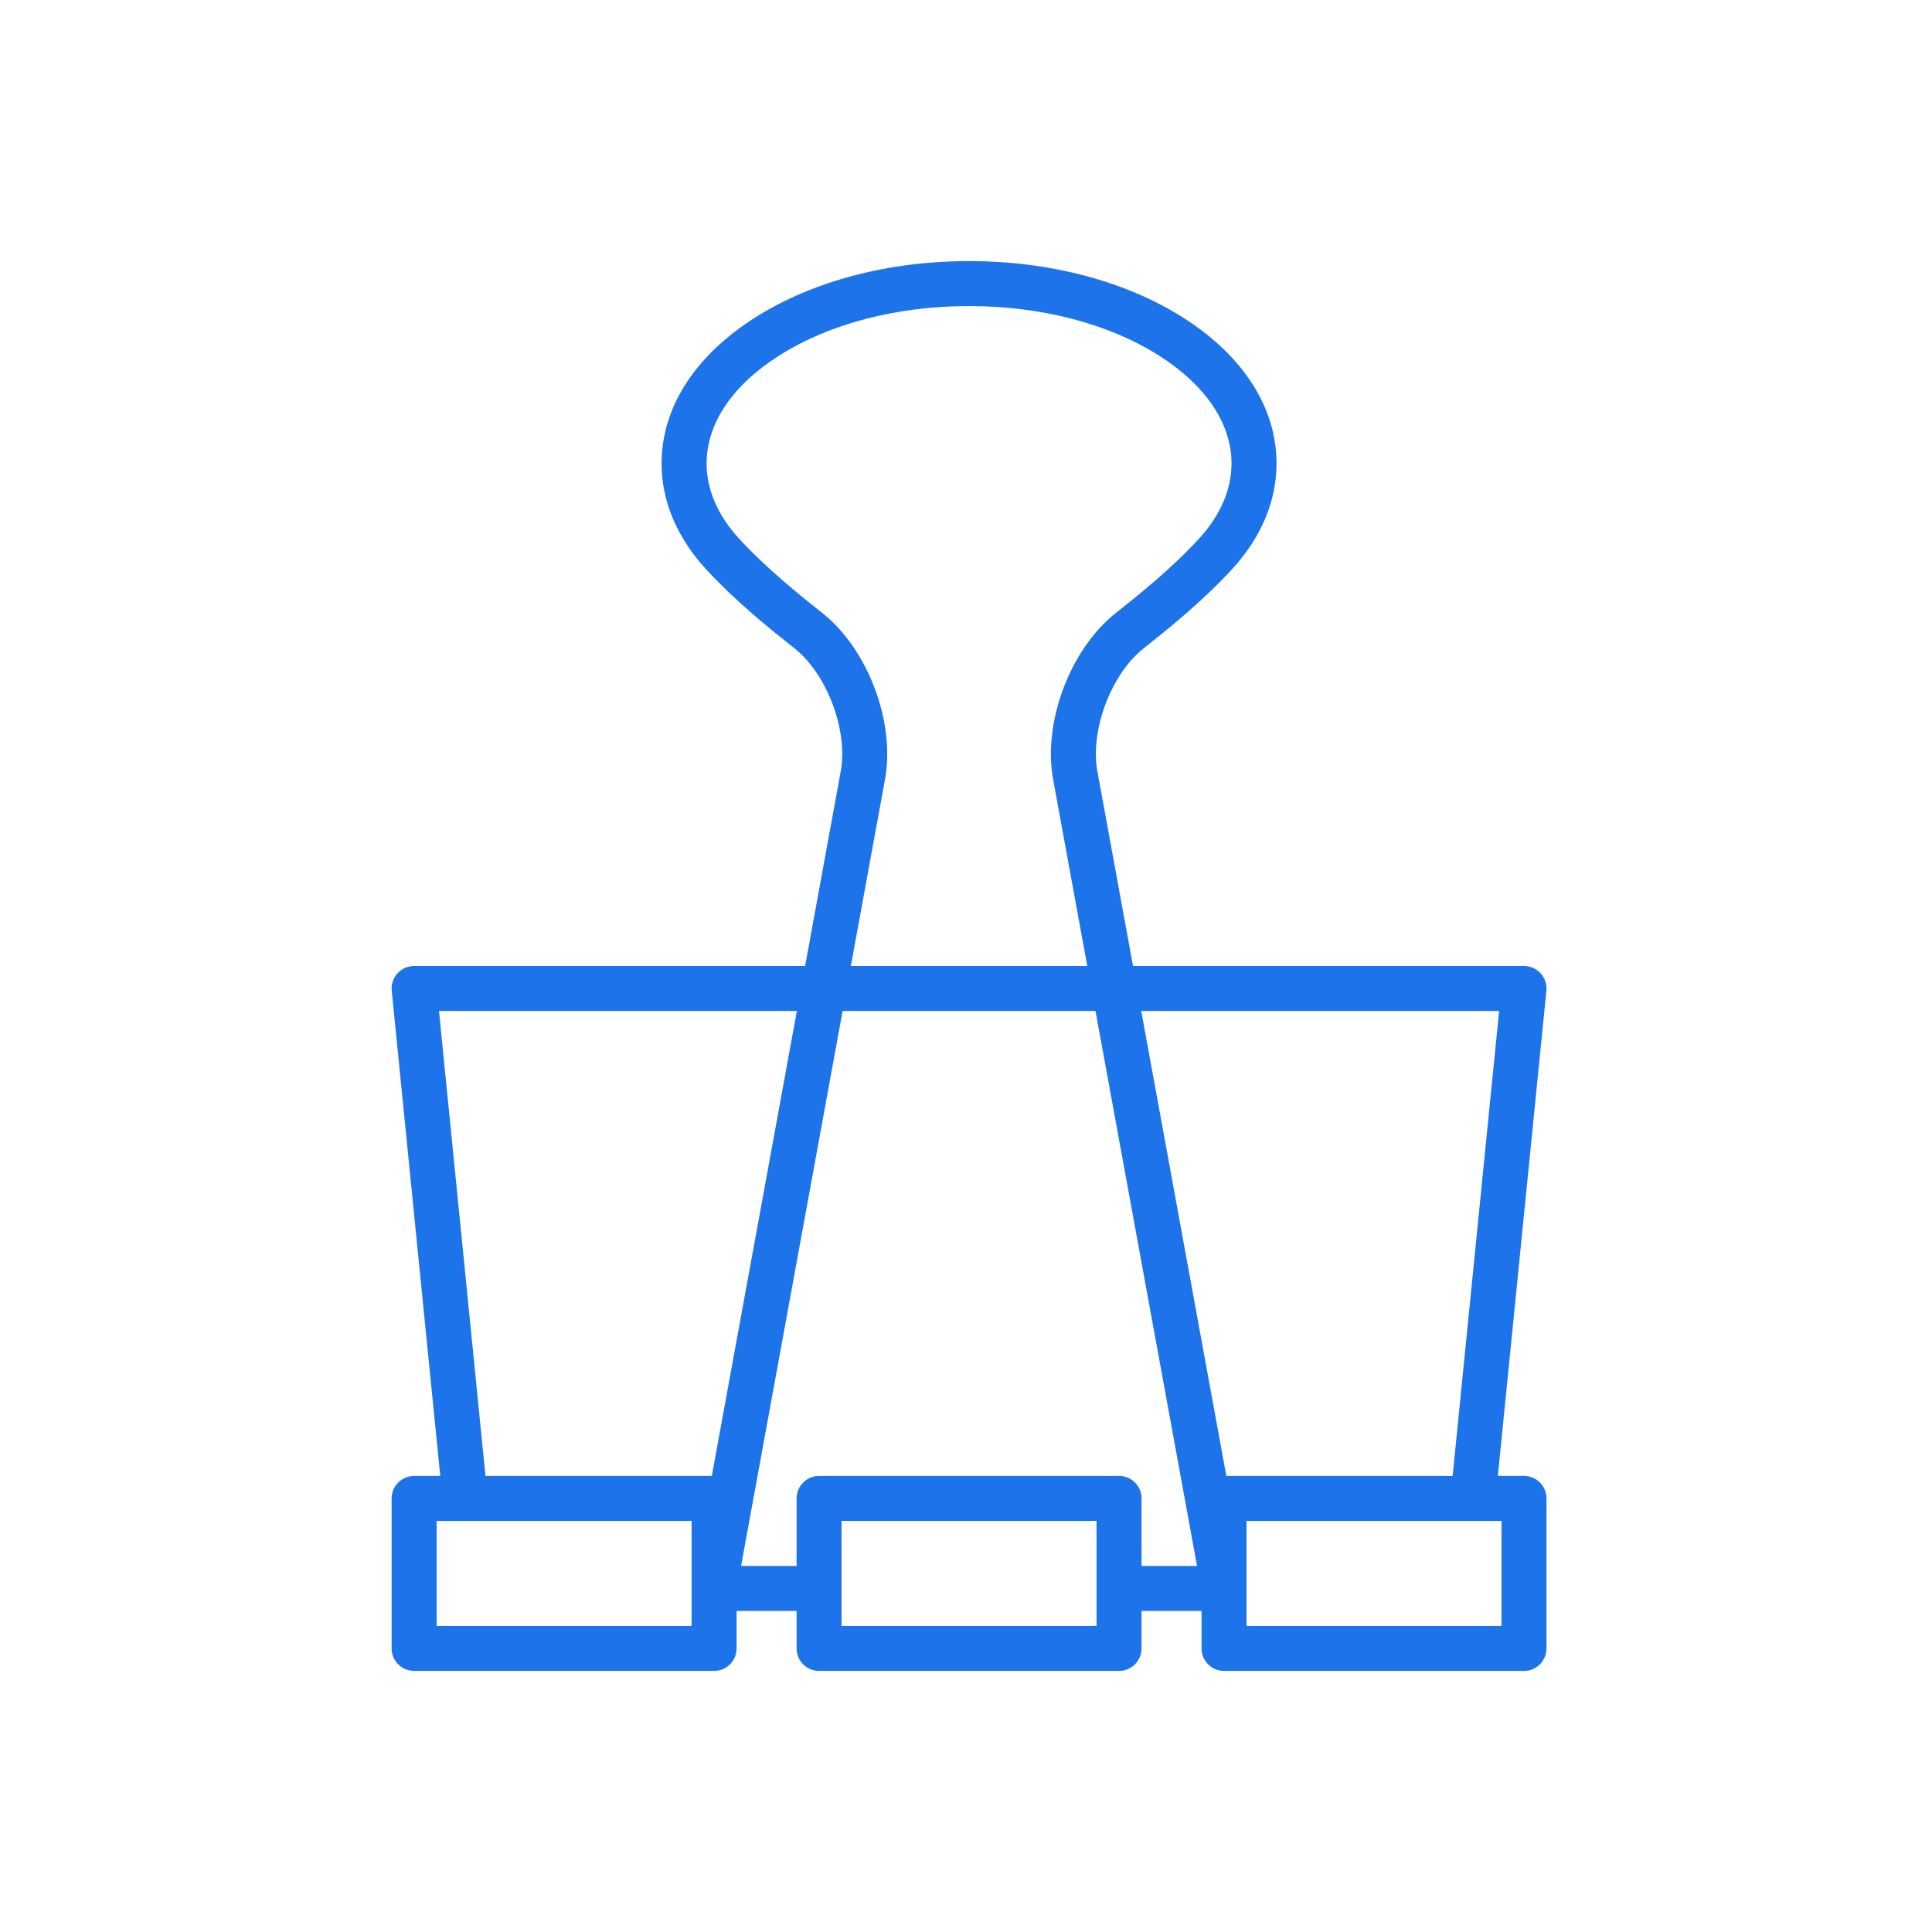 <svg width="74" height="74" viewBox="0 0 74 74" fill="none" xmlns="http://www.w3.org/2000/svg">
<path d="M58.373 56.532H57.371L59.23 37.947C59.254 37.705 59.175 37.464 59.011 37.283C58.848 37.103 58.616 37 58.372 37H43.397L42.032 29.543C41.746 27.98 42.555 25.826 43.799 24.838C44.691 24.129 46.039 23.058 47.206 21.785C48.31 20.581 48.894 19.187 48.894 17.755C48.894 15.608 47.616 13.618 45.295 12.152C43.098 10.764 40.193 10 37.117 10C34.041 10 31.136 10.764 28.939 12.152C26.618 13.618 25.34 15.608 25.34 17.755C25.34 19.187 25.924 20.58 27.027 21.785C28.195 23.058 29.543 24.129 30.436 24.838C31.679 25.826 32.488 27.98 32.202 29.543L30.838 37H15.862C15.618 37 15.386 37.103 15.223 37.283C15.059 37.464 14.98 37.705 15.004 37.947L16.863 56.532H15.862C15.386 56.532 15 56.918 15 57.394V63.138C15 63.614 15.386 64 15.862 64H27.351C27.827 64 28.213 63.614 28.213 63.138V61.702H30.511V63.138C30.511 63.614 30.896 64 31.372 64H42.862C43.338 64 43.723 63.614 43.723 63.138V61.702H46.021V63.138C46.021 63.614 46.407 64 46.883 64H58.372C58.848 64 59.234 63.614 59.234 63.138V57.394C59.234 56.918 58.849 56.532 58.373 56.532ZM31.507 23.488C30.658 22.814 29.373 21.793 28.298 20.62C27.491 19.739 27.064 18.748 27.064 17.755C27.064 16.22 28.057 14.748 29.859 13.609C31.785 12.393 34.362 11.723 37.117 11.723C39.872 11.723 42.449 12.393 44.375 13.609C46.178 14.748 47.17 16.22 47.17 17.755C47.17 18.748 46.743 19.739 45.935 20.621C44.861 21.793 43.577 22.813 42.727 23.488C40.986 24.871 39.937 27.667 40.337 29.853L41.645 37H32.59L33.898 29.853C34.298 27.667 33.248 24.871 31.507 23.488ZM26.489 62.277H16.723V58.255H17.81C17.812 58.255 17.814 58.255 17.816 58.255H26.489V62.277ZM27.264 56.532H18.595L16.814 38.723H30.522L27.264 56.532ZM42 62.277H32.234V58.255H42V62.277ZM43.724 59.979V57.394C43.724 56.918 43.338 56.532 42.862 56.532H31.372C30.896 56.532 30.511 56.918 30.511 57.394V59.979H28.385L32.274 38.723H41.96L45.849 59.979H43.724ZM43.712 38.723H57.42L55.639 56.532H46.971L43.712 38.723ZM57.511 62.277H47.745V58.255H57.511V62.277Z" fill="#1D73EA"/>
</svg>
